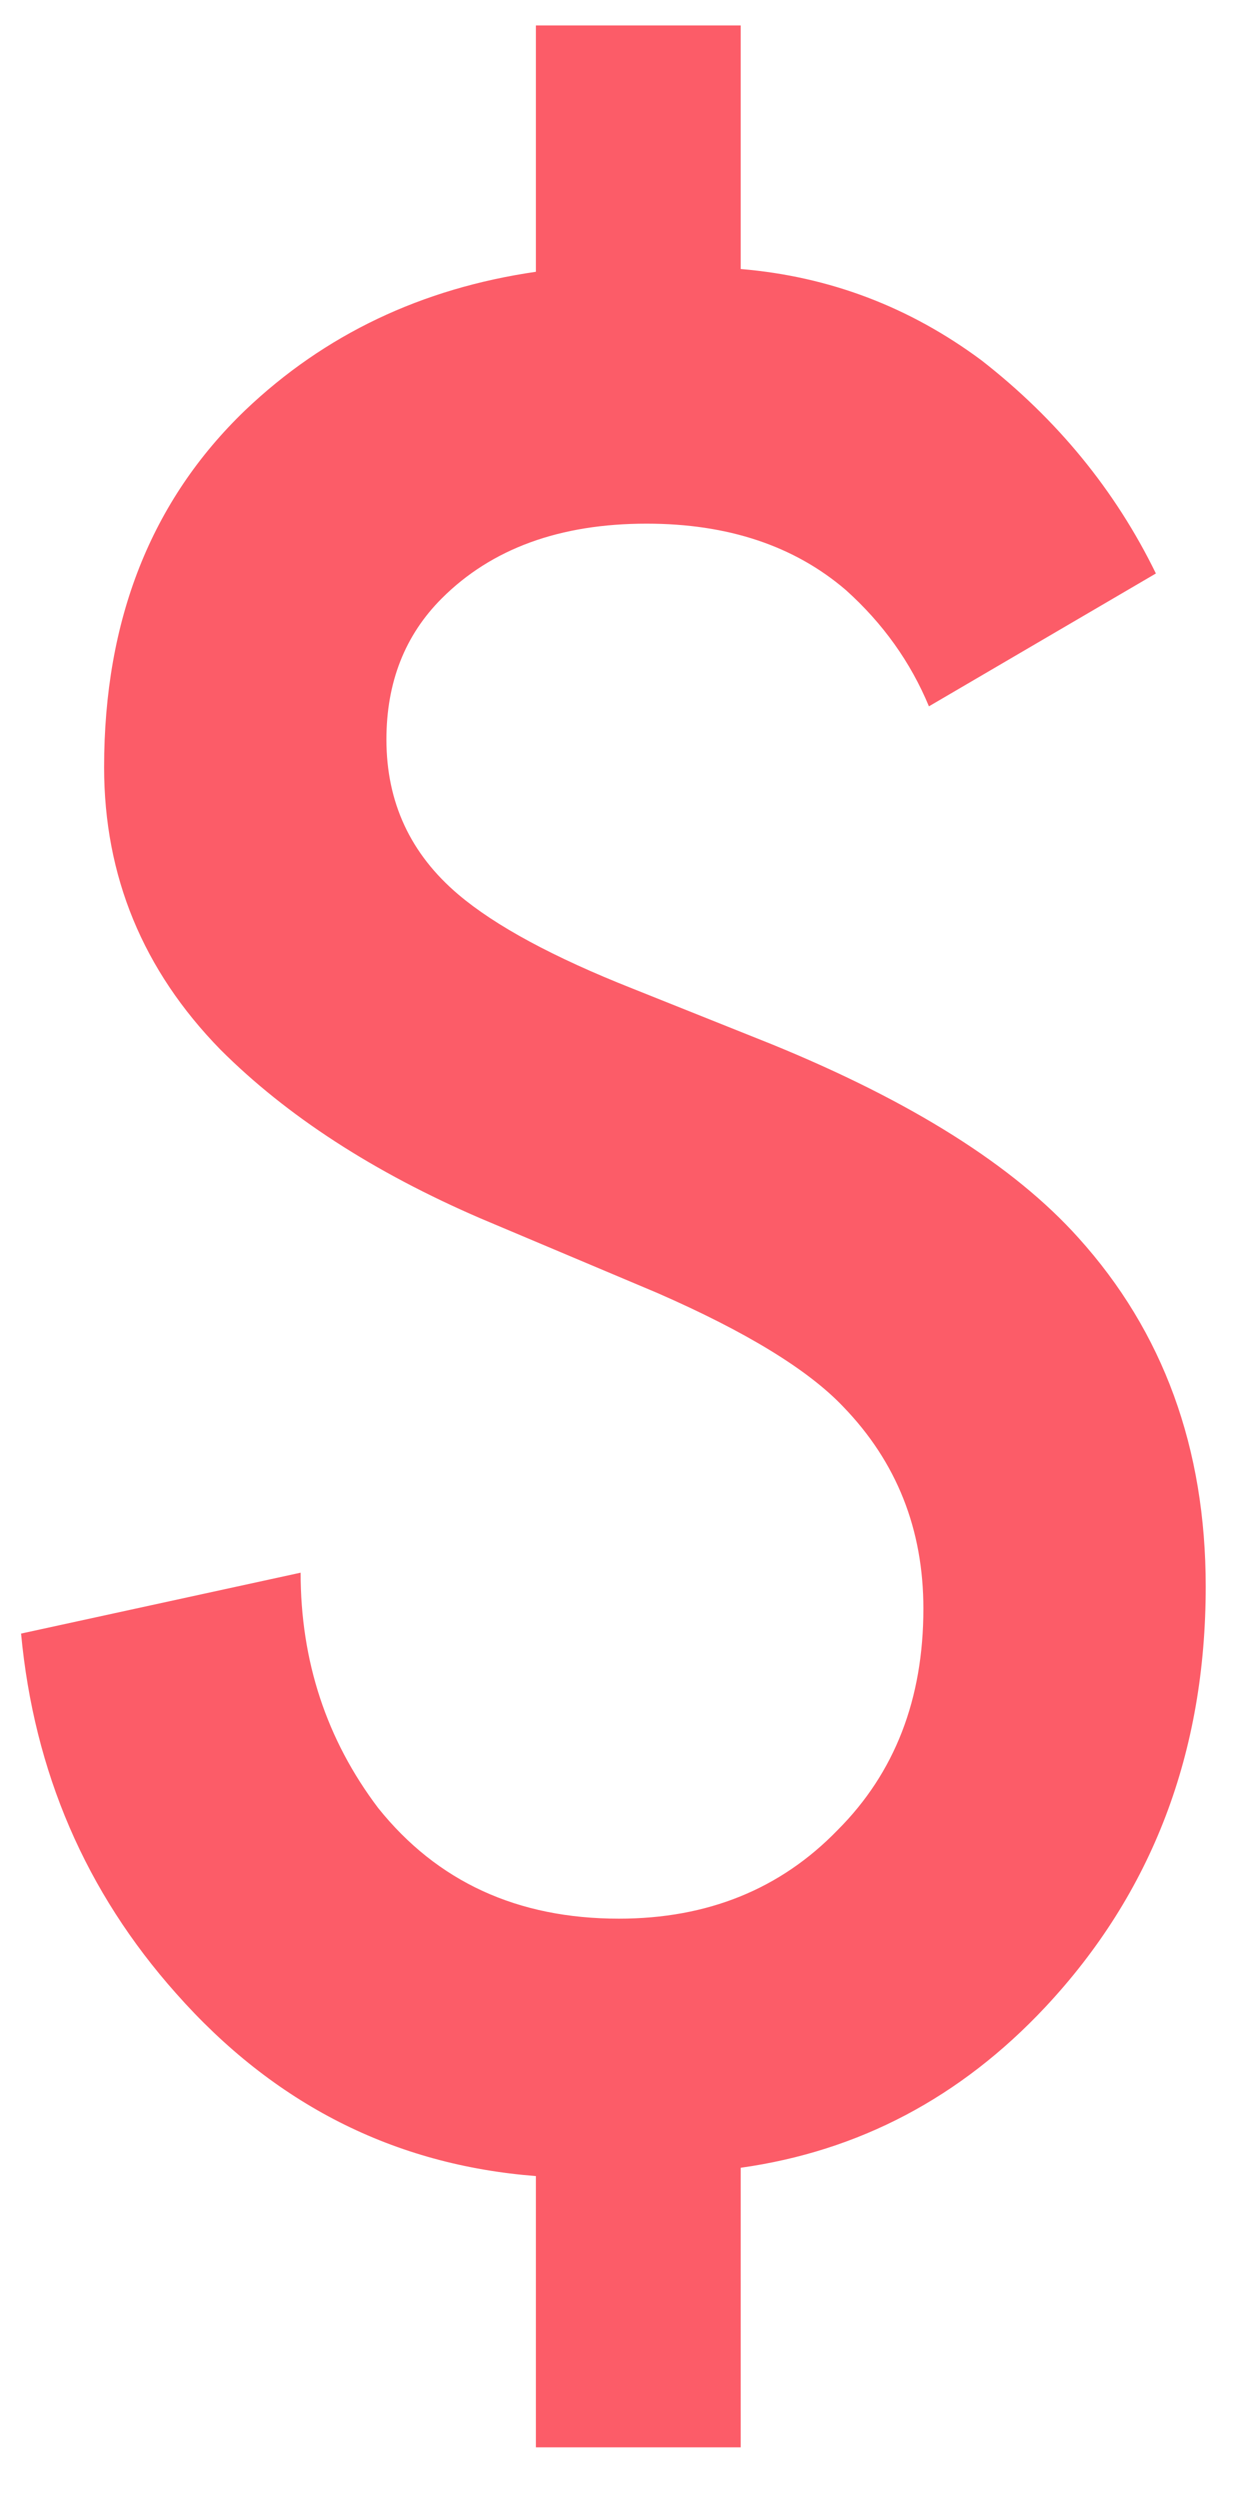 <svg width="14" height="28" viewBox="0 0 14 28" fill="none" xmlns="http://www.w3.org/2000/svg">
<path d="M12.946 6.423L10.404 7.911C10.198 7.415 9.888 6.981 9.474 6.609C8.896 6.113 8.152 5.865 7.242 5.865C6.271 5.865 5.506 6.144 4.948 6.702C4.535 7.115 4.328 7.642 4.328 8.283C4.328 8.986 4.597 9.564 5.134 10.019C5.548 10.37 6.199 10.722 7.087 11.073L8.637 11.693C10.208 12.334 11.355 13.057 12.078 13.863C13.029 14.917 13.504 16.219 13.504 17.769C13.504 19.629 12.905 21.2 11.706 22.481C10.756 23.494 9.619 24.093 8.296 24.279V27.41H6.002V24.372C4.411 24.248 3.068 23.566 1.972 22.326C0.96 21.189 0.381 19.846 0.236 18.296L3.367 17.614C3.367 18.606 3.657 19.484 4.235 20.249C4.897 21.076 5.796 21.489 6.932 21.489C7.924 21.489 8.741 21.158 9.381 20.497C10.022 19.856 10.342 19.03 10.342 18.017C10.342 17.128 10.043 16.374 9.443 15.754C9.051 15.341 8.358 14.917 7.366 14.483L5.382 13.646C4.184 13.129 3.212 12.499 2.468 11.755C1.6 10.866 1.166 9.812 1.166 8.593C1.166 6.94 1.693 5.607 2.747 4.594C3.636 3.747 4.721 3.23 6.002 3.044V0.285H8.296V3.013C9.288 3.096 10.187 3.437 10.993 4.036C11.841 4.697 12.492 5.493 12.946 6.423Z" fill="#FC5C68"/>
</svg>

